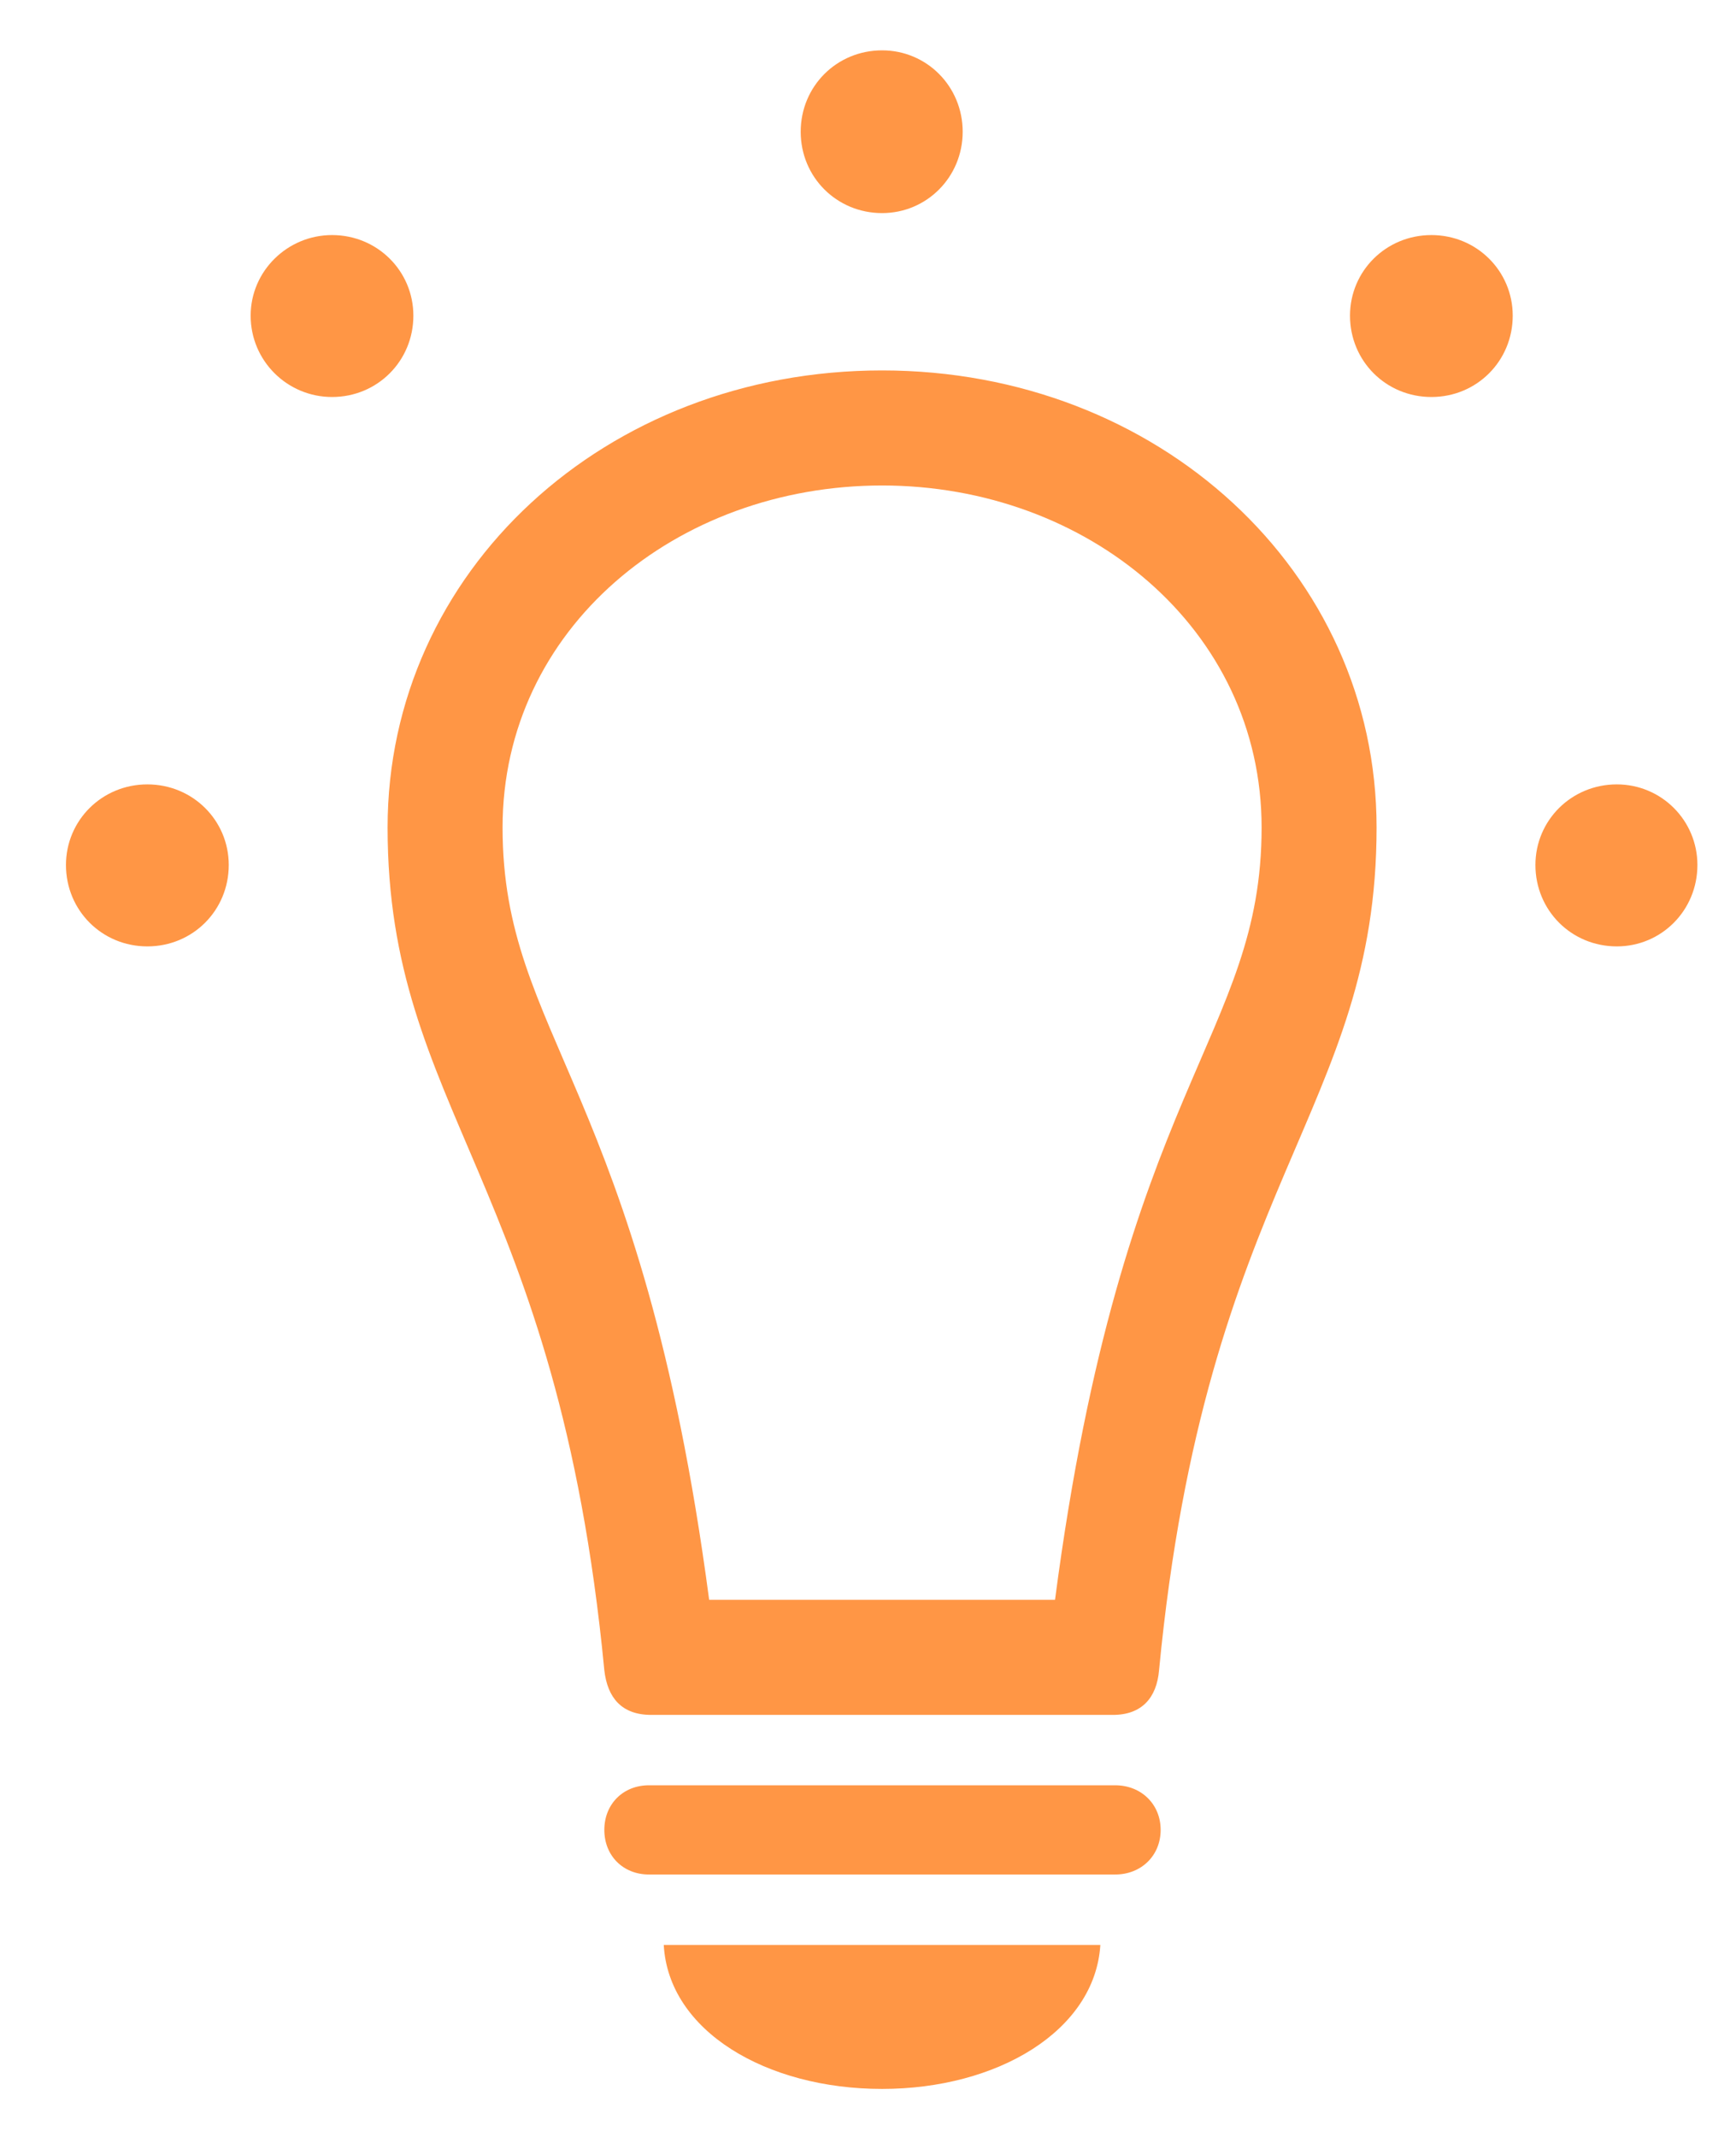 <svg width="26" height="32" viewBox="0 0 26 32" fill="none" xmlns="http://www.w3.org/2000/svg">
<path d="M13.211 3.191C12.531 3.191 11.992 2.652 11.992 1.973C11.992 1.293 12.531 0.754 13.211 0.754C13.879 0.754 14.418 1.293 14.418 1.973C14.418 2.652 13.879 3.191 13.211 3.191ZM4.973 5.945C4.305 5.945 3.754 5.406 3.754 4.727C3.754 4.059 4.305 3.52 4.973 3.52C5.652 3.52 6.191 4.059 6.191 4.727C6.191 5.406 5.652 5.945 4.973 5.945ZM21.438 5.945C20.758 5.945 20.219 5.406 20.219 4.727C20.219 4.059 20.758 3.52 21.438 3.52C22.117 3.52 22.656 4.059 22.656 4.727C22.656 5.406 22.117 5.945 21.438 5.945ZM13.211 5.547C17.348 5.547 20.617 8.559 20.617 12.391C20.617 16.633 18.062 17.688 17.359 25.012C17.324 25.422 17.102 25.68 16.668 25.68H9.754C9.309 25.68 9.098 25.422 9.051 25.012C8.348 17.688 5.805 16.633 5.805 12.391C5.805 8.559 9.062 5.547 13.211 5.547ZM13.211 7.27C10.129 7.27 7.527 9.414 7.527 12.391C7.527 15.531 9.602 16.258 10.621 23.957H15.801C16.809 16.258 18.895 15.531 18.895 12.391C18.895 9.414 16.281 7.27 13.211 7.27ZM2.207 14.172C1.527 14.172 0.988 13.633 0.988 12.953C0.988 12.285 1.527 11.746 2.207 11.746C2.887 11.746 3.426 12.285 3.426 12.953C3.426 13.633 2.887 14.172 2.207 14.172ZM24.215 14.172C23.535 14.172 22.996 13.633 22.996 12.953C22.996 12.285 23.535 11.746 24.215 11.746C24.883 11.746 25.422 12.285 25.422 12.953C25.422 13.633 24.883 14.172 24.215 14.172ZM9.719 28.07C9.332 28.07 9.051 27.789 9.051 27.402C9.051 27.016 9.332 26.734 9.719 26.734H16.703C17.09 26.734 17.383 27.016 17.383 27.402C17.383 27.789 17.09 28.07 16.703 28.07H9.719ZM13.211 31.281C11.477 31.281 10.012 30.414 9.941 29.125H16.48C16.398 30.414 14.934 31.281 13.211 31.281Z" fill="#FF9645"/>
</svg>
